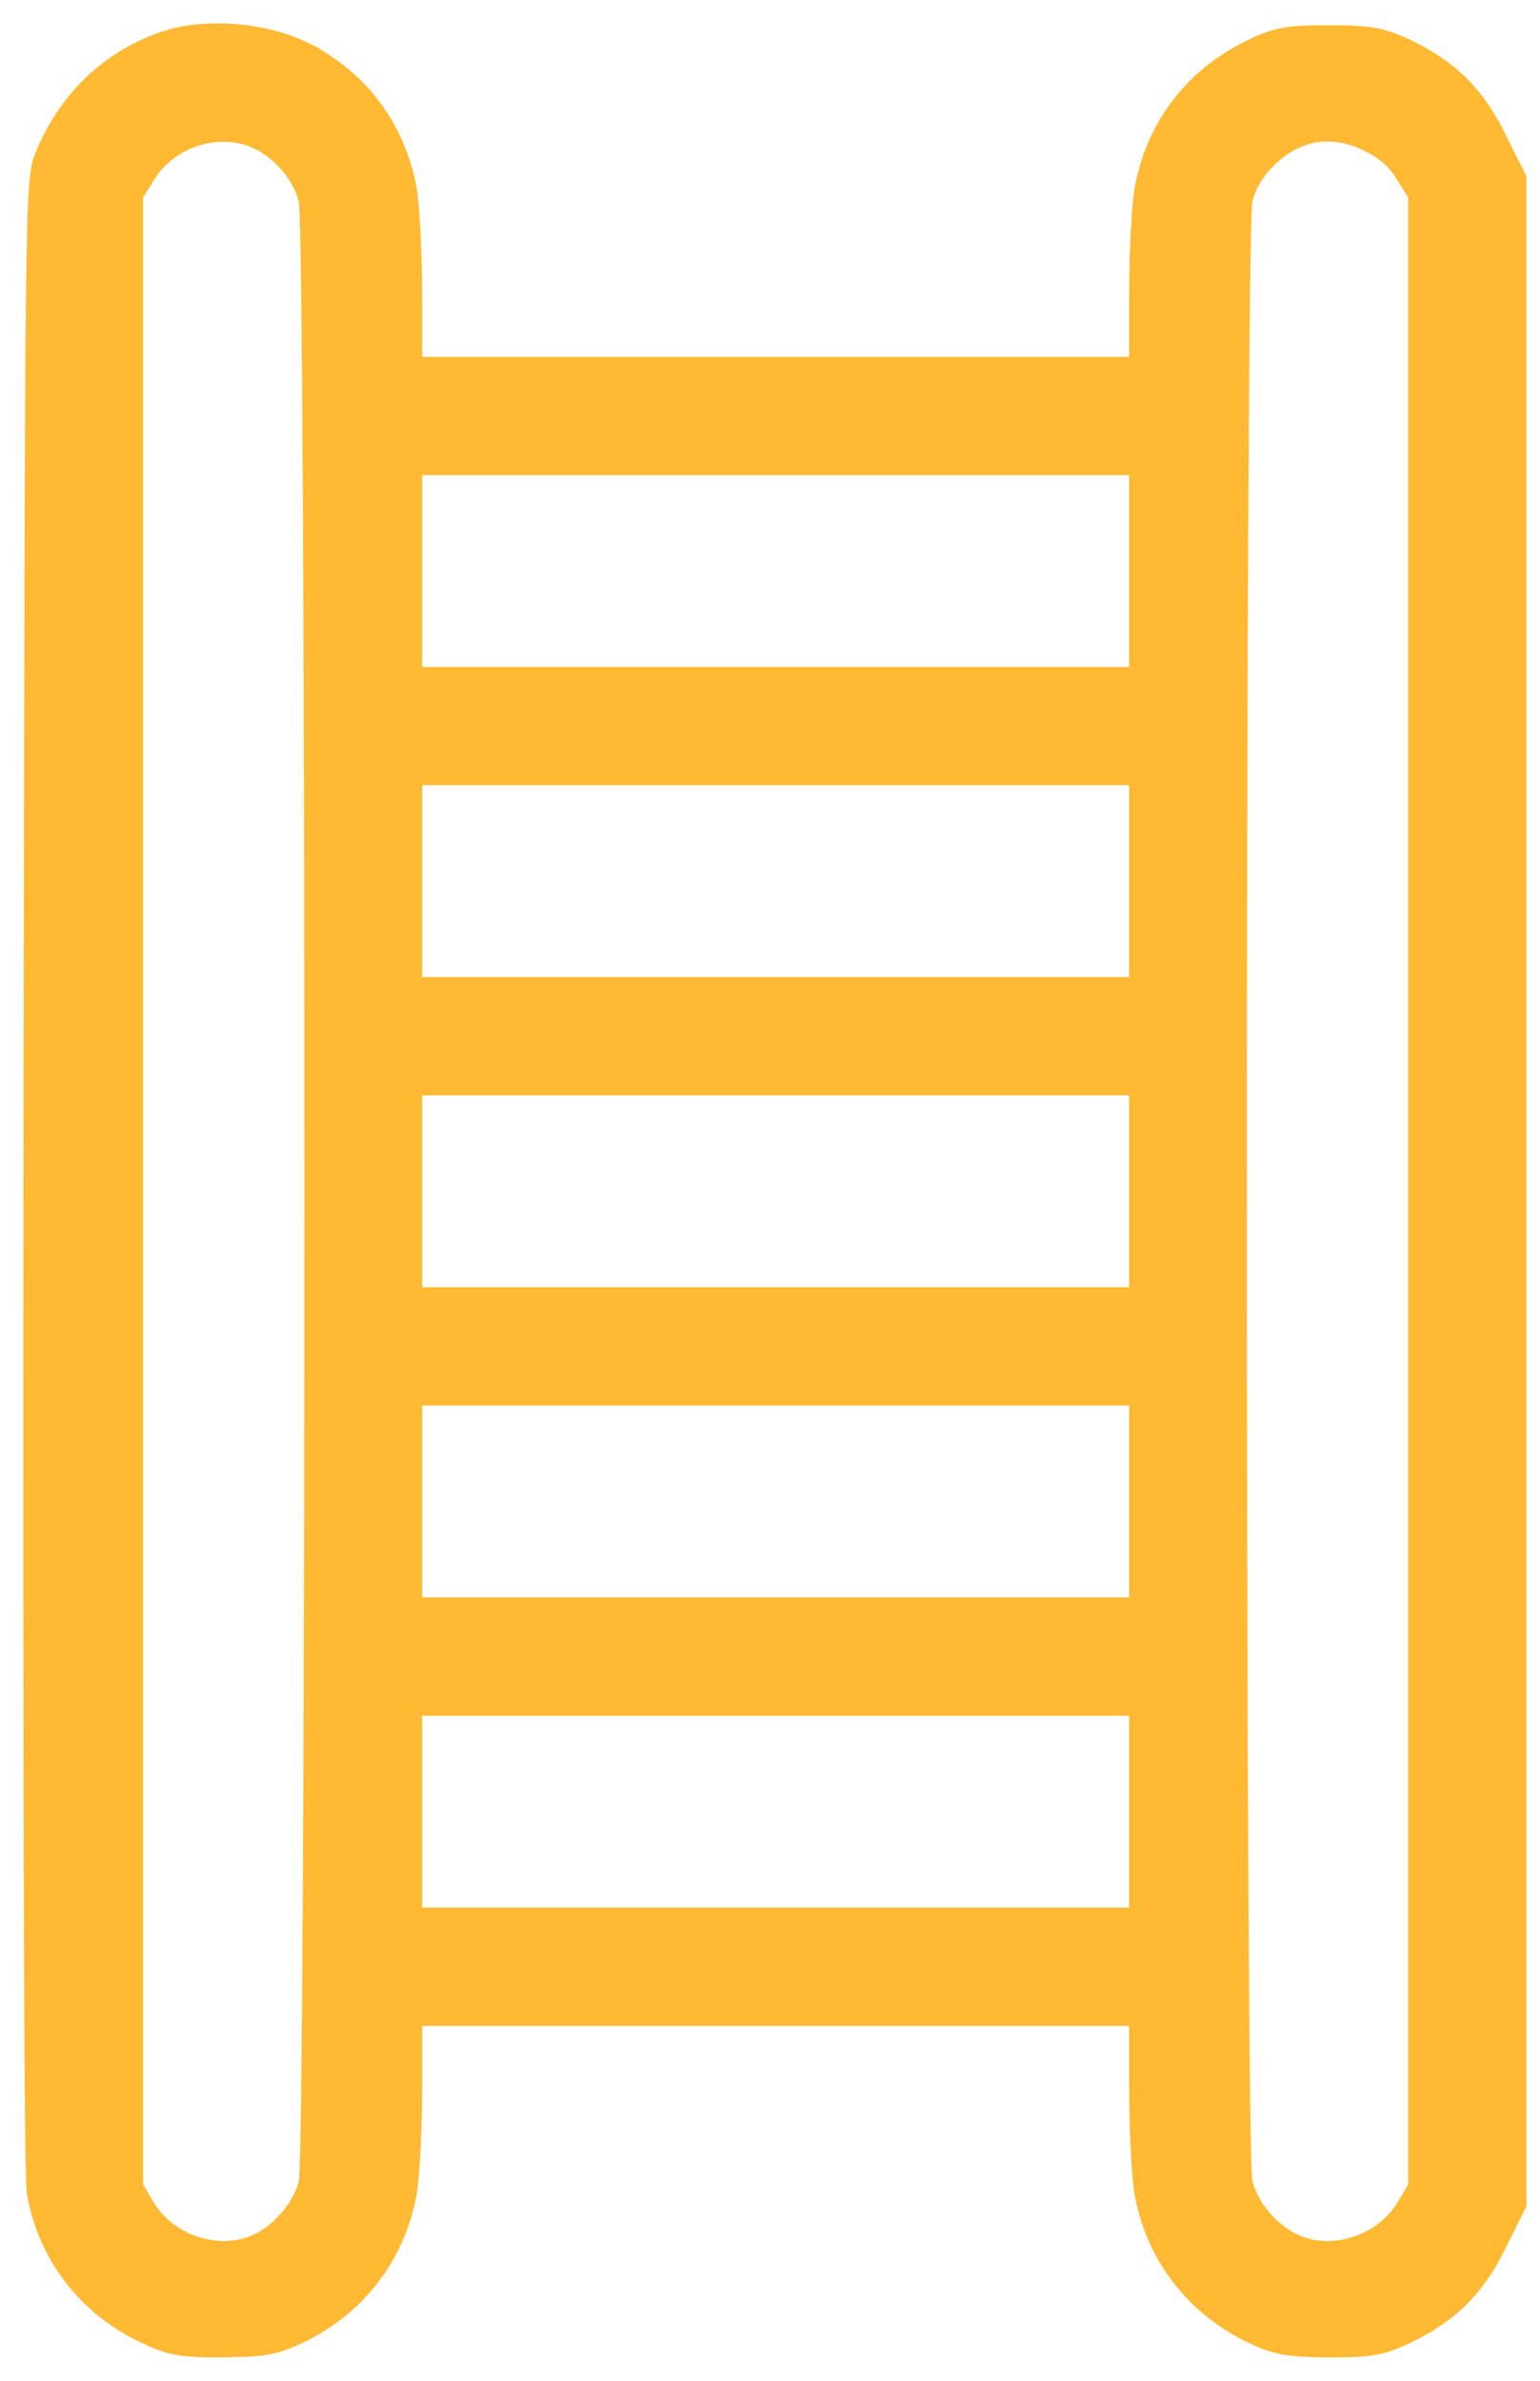<?xml version="1.0" encoding="UTF-8"?> <svg xmlns="http://www.w3.org/2000/svg" width="33" height="51" viewBox="0 0 33 51" fill="none"><path d="M30.173 47.287C29.701 48.086 28.652 48.464 27.81 48.142L27.809 48.141C27.233 47.925 26.71 47.318 26.585 46.738V46.737C26.585 46.733 26.58 46.692 26.575 46.592C26.57 46.495 26.566 46.36 26.561 46.19C26.553 45.85 26.545 45.371 26.537 44.773C26.522 43.579 26.509 41.912 26.499 39.93C26.479 35.966 26.468 30.743 26.468 25.52C26.468 20.298 26.479 15.075 26.499 11.111C26.509 9.129 26.522 7.462 26.537 6.268C26.545 5.67 26.553 5.191 26.561 4.851C26.566 4.68 26.57 4.545 26.575 4.448C26.58 4.342 26.585 4.303 26.585 4.303C26.657 3.989 26.79 3.732 27.017 3.478C27.353 3.104 27.736 2.885 28.132 2.811C28.527 2.737 28.956 2.803 29.394 3.03L29.395 3.031C29.755 3.216 29.955 3.4 30.154 3.727L30.156 3.729L30.425 4.158V46.865L30.174 47.286L30.173 47.287ZM5.431 48.142C4.588 48.464 3.539 48.086 3.067 47.287V47.286L2.816 46.865V4.158L3.085 3.729L3.086 3.727C3.595 2.899 4.688 2.56 5.528 2.944L5.53 2.945C6.075 3.19 6.54 3.761 6.655 4.303L6.665 4.448C6.67 4.545 6.674 4.68 6.679 4.851C6.688 5.191 6.696 5.67 6.704 6.268C6.719 7.462 6.732 9.129 6.742 11.111C6.763 15.075 6.772 20.298 6.772 25.52C6.772 30.743 6.763 35.966 6.742 39.93C6.732 41.912 6.719 43.579 6.704 44.773C6.696 45.371 6.688 45.85 6.679 46.19C6.674 46.36 6.67 46.495 6.665 46.592C6.66 46.692 6.656 46.733 6.655 46.737V46.738C6.53 47.318 6.008 47.925 5.433 48.141L5.431 48.142ZM8.796 9.928H24.445V14.538H8.796V9.928ZM8.796 16.571H24.445V21.182H8.796V16.571ZM8.796 23.215H24.445V27.825H8.796V23.215ZM8.796 29.858H24.445V34.47H8.796V29.858ZM8.796 36.503H24.445V41.113H8.796V36.503ZM32.458 3.833L32.432 3.78L32.043 3.004L32.042 3.005C31.588 2.066 31.037 1.524 30.119 1.081L30.116 1.08C29.867 0.964 29.671 0.887 29.421 0.843C29.179 0.8 28.895 0.791 28.477 0.791C28.046 0.791 27.762 0.798 27.518 0.844C27.264 0.891 27.063 0.977 26.791 1.113V1.114C25.598 1.701 24.801 2.747 24.561 4.061L24.538 4.226C24.484 4.679 24.445 5.599 24.445 6.428V7.895H8.796V6.428C8.796 5.482 8.745 4.419 8.679 4.063L8.68 4.062C8.441 2.748 7.633 1.69 6.445 1.123L6.446 1.122C6.018 0.916 5.49 0.796 4.973 0.761C4.521 0.73 4.061 0.765 3.668 0.876L3.504 0.928C2.352 1.341 1.504 2.16 1.008 3.324V3.325C0.942 3.477 0.899 3.611 0.869 4.043C0.839 4.469 0.819 5.208 0.805 6.58C0.775 9.329 0.768 14.646 0.753 25.152C0.748 31.796 0.75 37.16 0.762 40.905C0.767 42.778 0.775 44.246 0.785 45.268C0.79 45.778 0.796 46.178 0.803 46.461C0.806 46.602 0.81 46.717 0.813 46.801C0.817 46.876 0.821 46.947 0.828 46.988V46.989C1.068 48.284 1.875 49.341 3.069 49.928L3.071 49.929C3.351 50.063 3.554 50.15 3.807 50.197C4.051 50.243 4.332 50.25 4.764 50.25H4.767L5.307 50.235C5.46 50.227 5.591 50.213 5.712 50.191C5.9 50.157 6.059 50.103 6.238 50.025L6.426 49.94L6.428 49.938C7.622 49.352 8.439 48.285 8.679 46.98L8.703 46.815C8.757 46.362 8.796 45.443 8.796 44.613V43.147H24.445V44.613C24.445 45.561 24.495 46.626 24.561 46.98C24.801 48.285 25.619 49.352 26.814 49.938L26.815 49.94C27.079 50.066 27.279 50.146 27.529 50.191C27.771 50.235 28.052 50.245 28.474 50.25H28.477C28.893 50.25 29.175 50.243 29.416 50.202C29.603 50.17 29.761 50.118 29.936 50.043L30.118 49.96L30.119 49.959C31.037 49.516 31.588 48.975 32.042 48.037H32.043L32.458 47.207V3.833Z" fill="#FFB932" stroke="#FFB932" stroke-width="0.5"></path></svg> 
